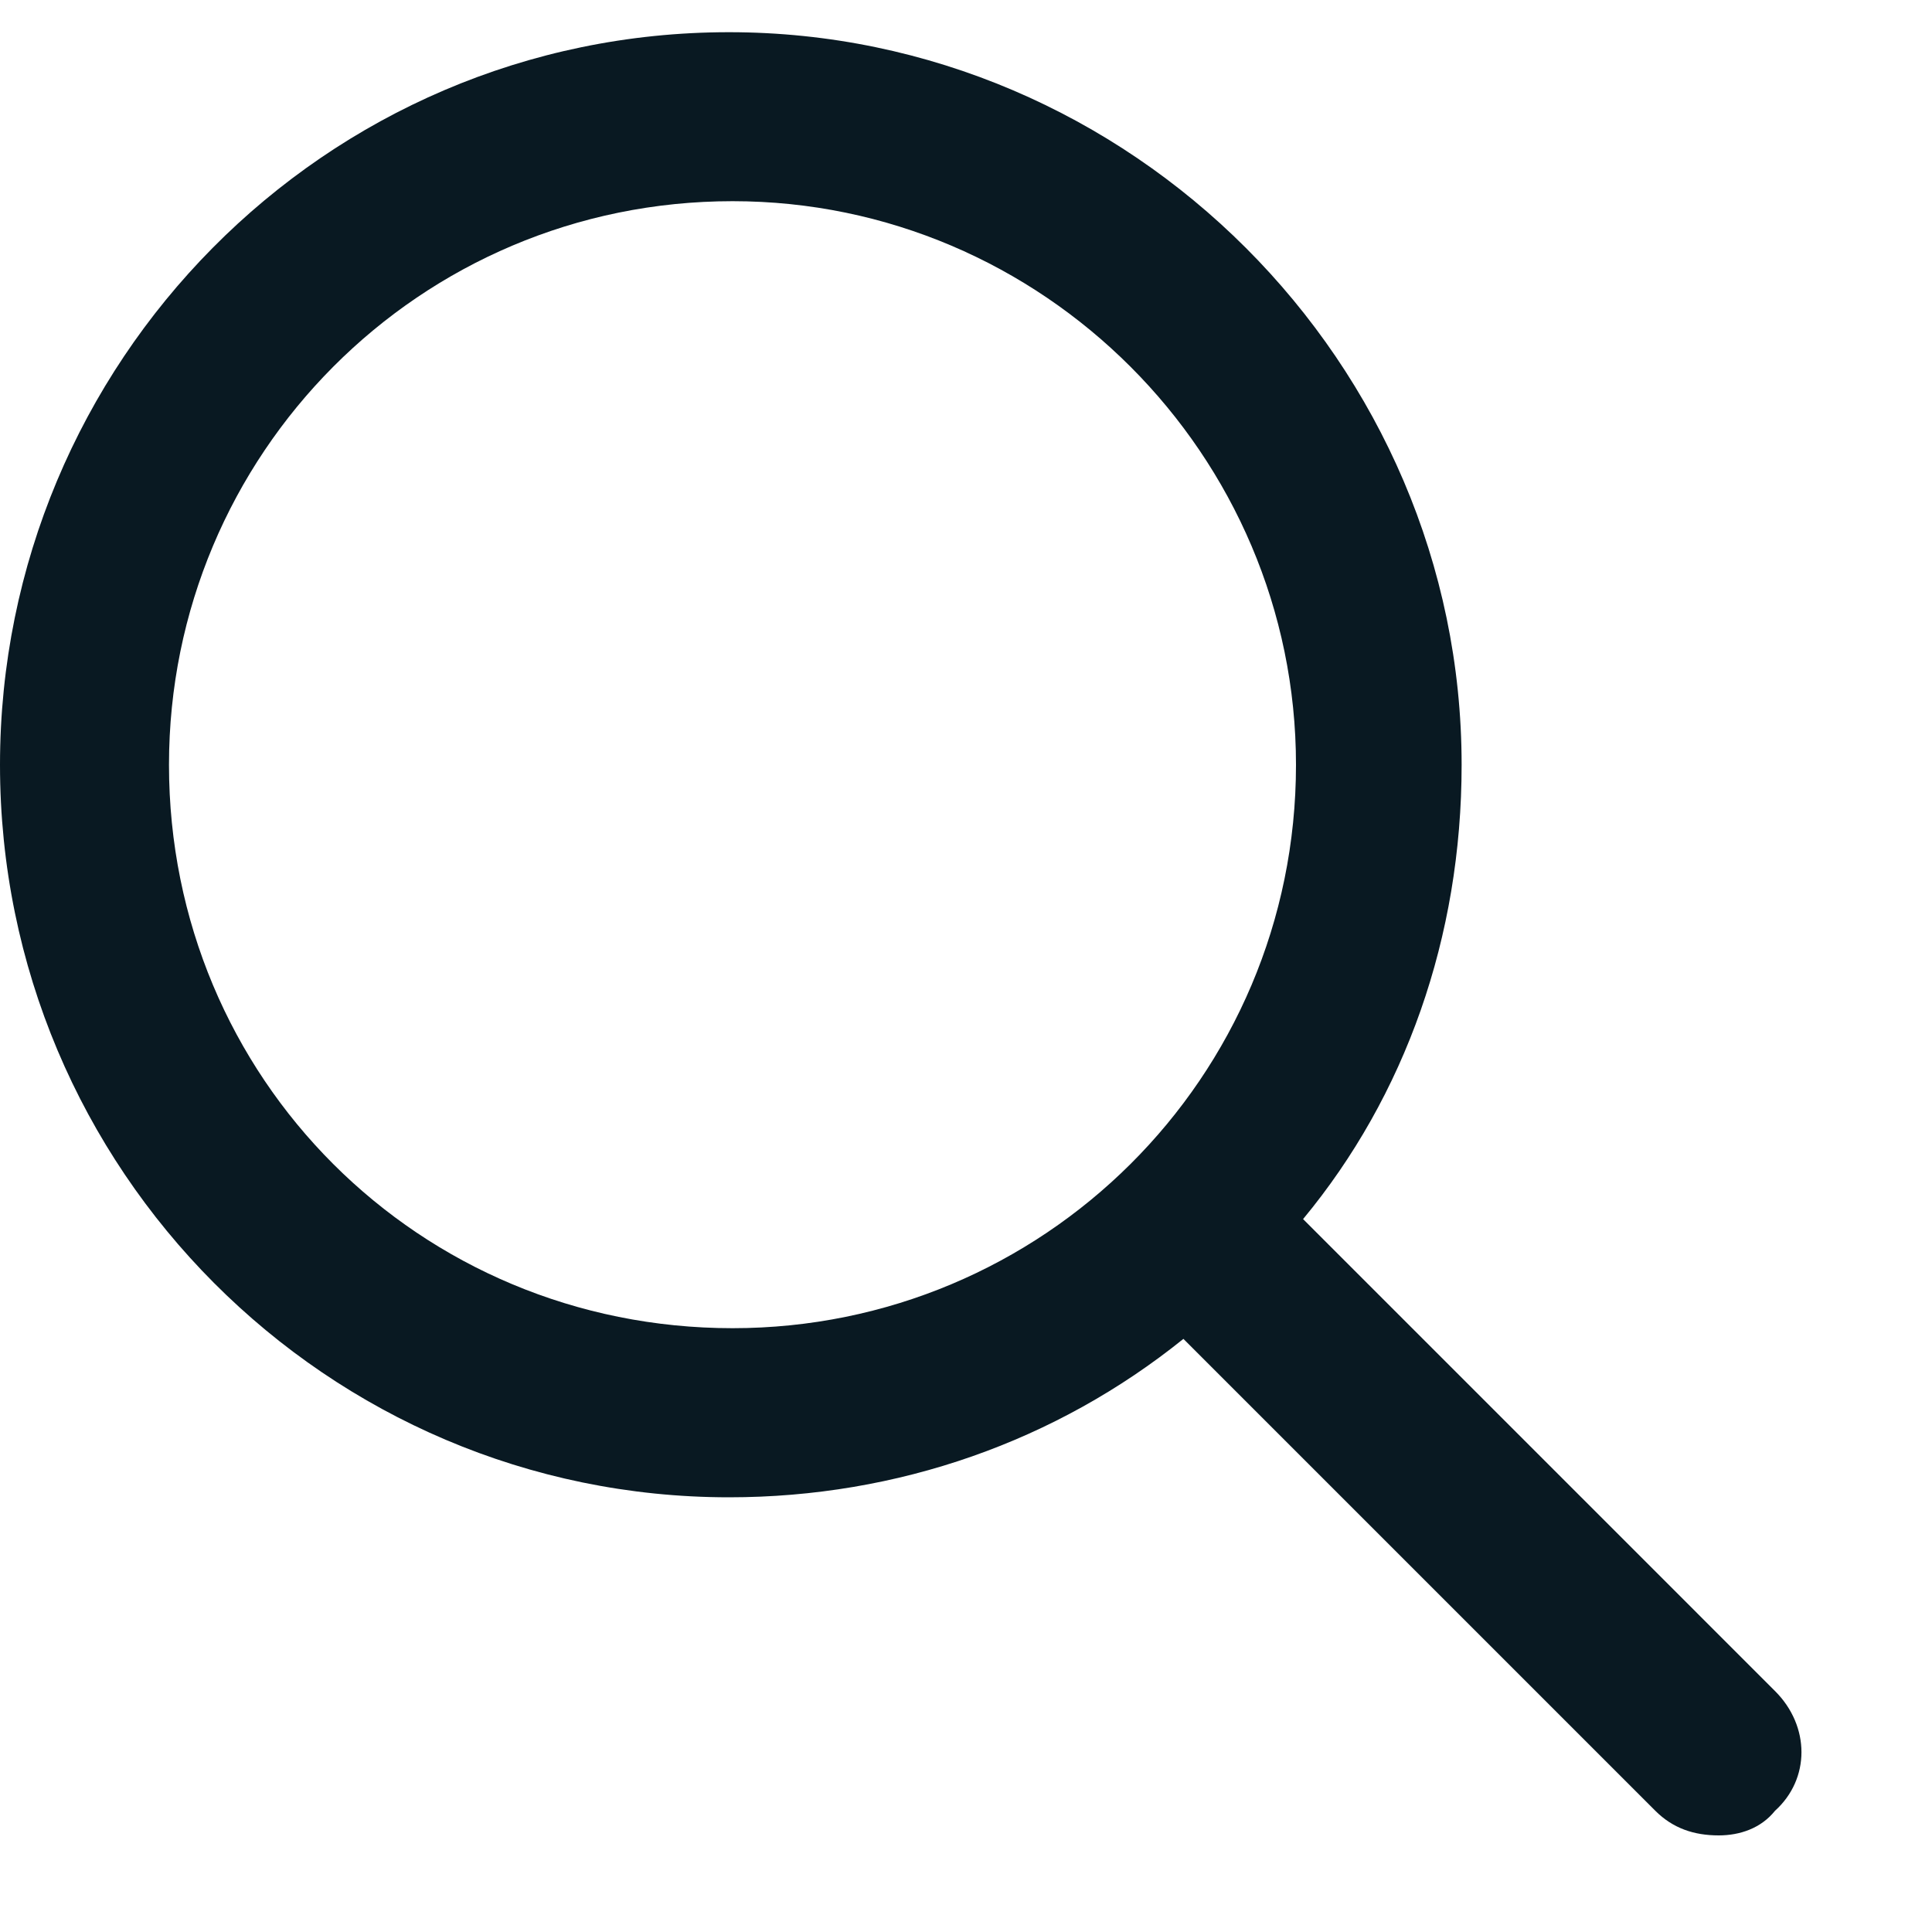 <svg width="15" height="15" viewBox="0 0 15 15" fill="none" xmlns="http://www.w3.org/2000/svg">
<path d="M13.781 13.129C14.055 13.402 14.055 13.812 13.781 14.059C13.672 14.195 13.508 14.25 13.344 14.25C13.152 14.25 12.988 14.195 12.852 14.059L9.188 10.395C8.203 11.188 6.973 11.625 5.66 11.625C2.543 11.625 0 9.082 0 5.938C0 2.82 2.516 0.25 5.66 0.25C8.777 0.25 11.348 2.82 11.348 5.938C11.348 7.277 10.91 8.508 10.117 9.465L13.781 13.129ZM1.312 5.938C1.312 8.371 3.254 10.312 5.688 10.312C8.094 10.312 10.062 8.371 10.062 5.938C10.062 3.531 8.094 1.562 5.688 1.562C3.254 1.562 1.312 3.531 1.312 5.938Z" fill="#091922"/>
</svg>